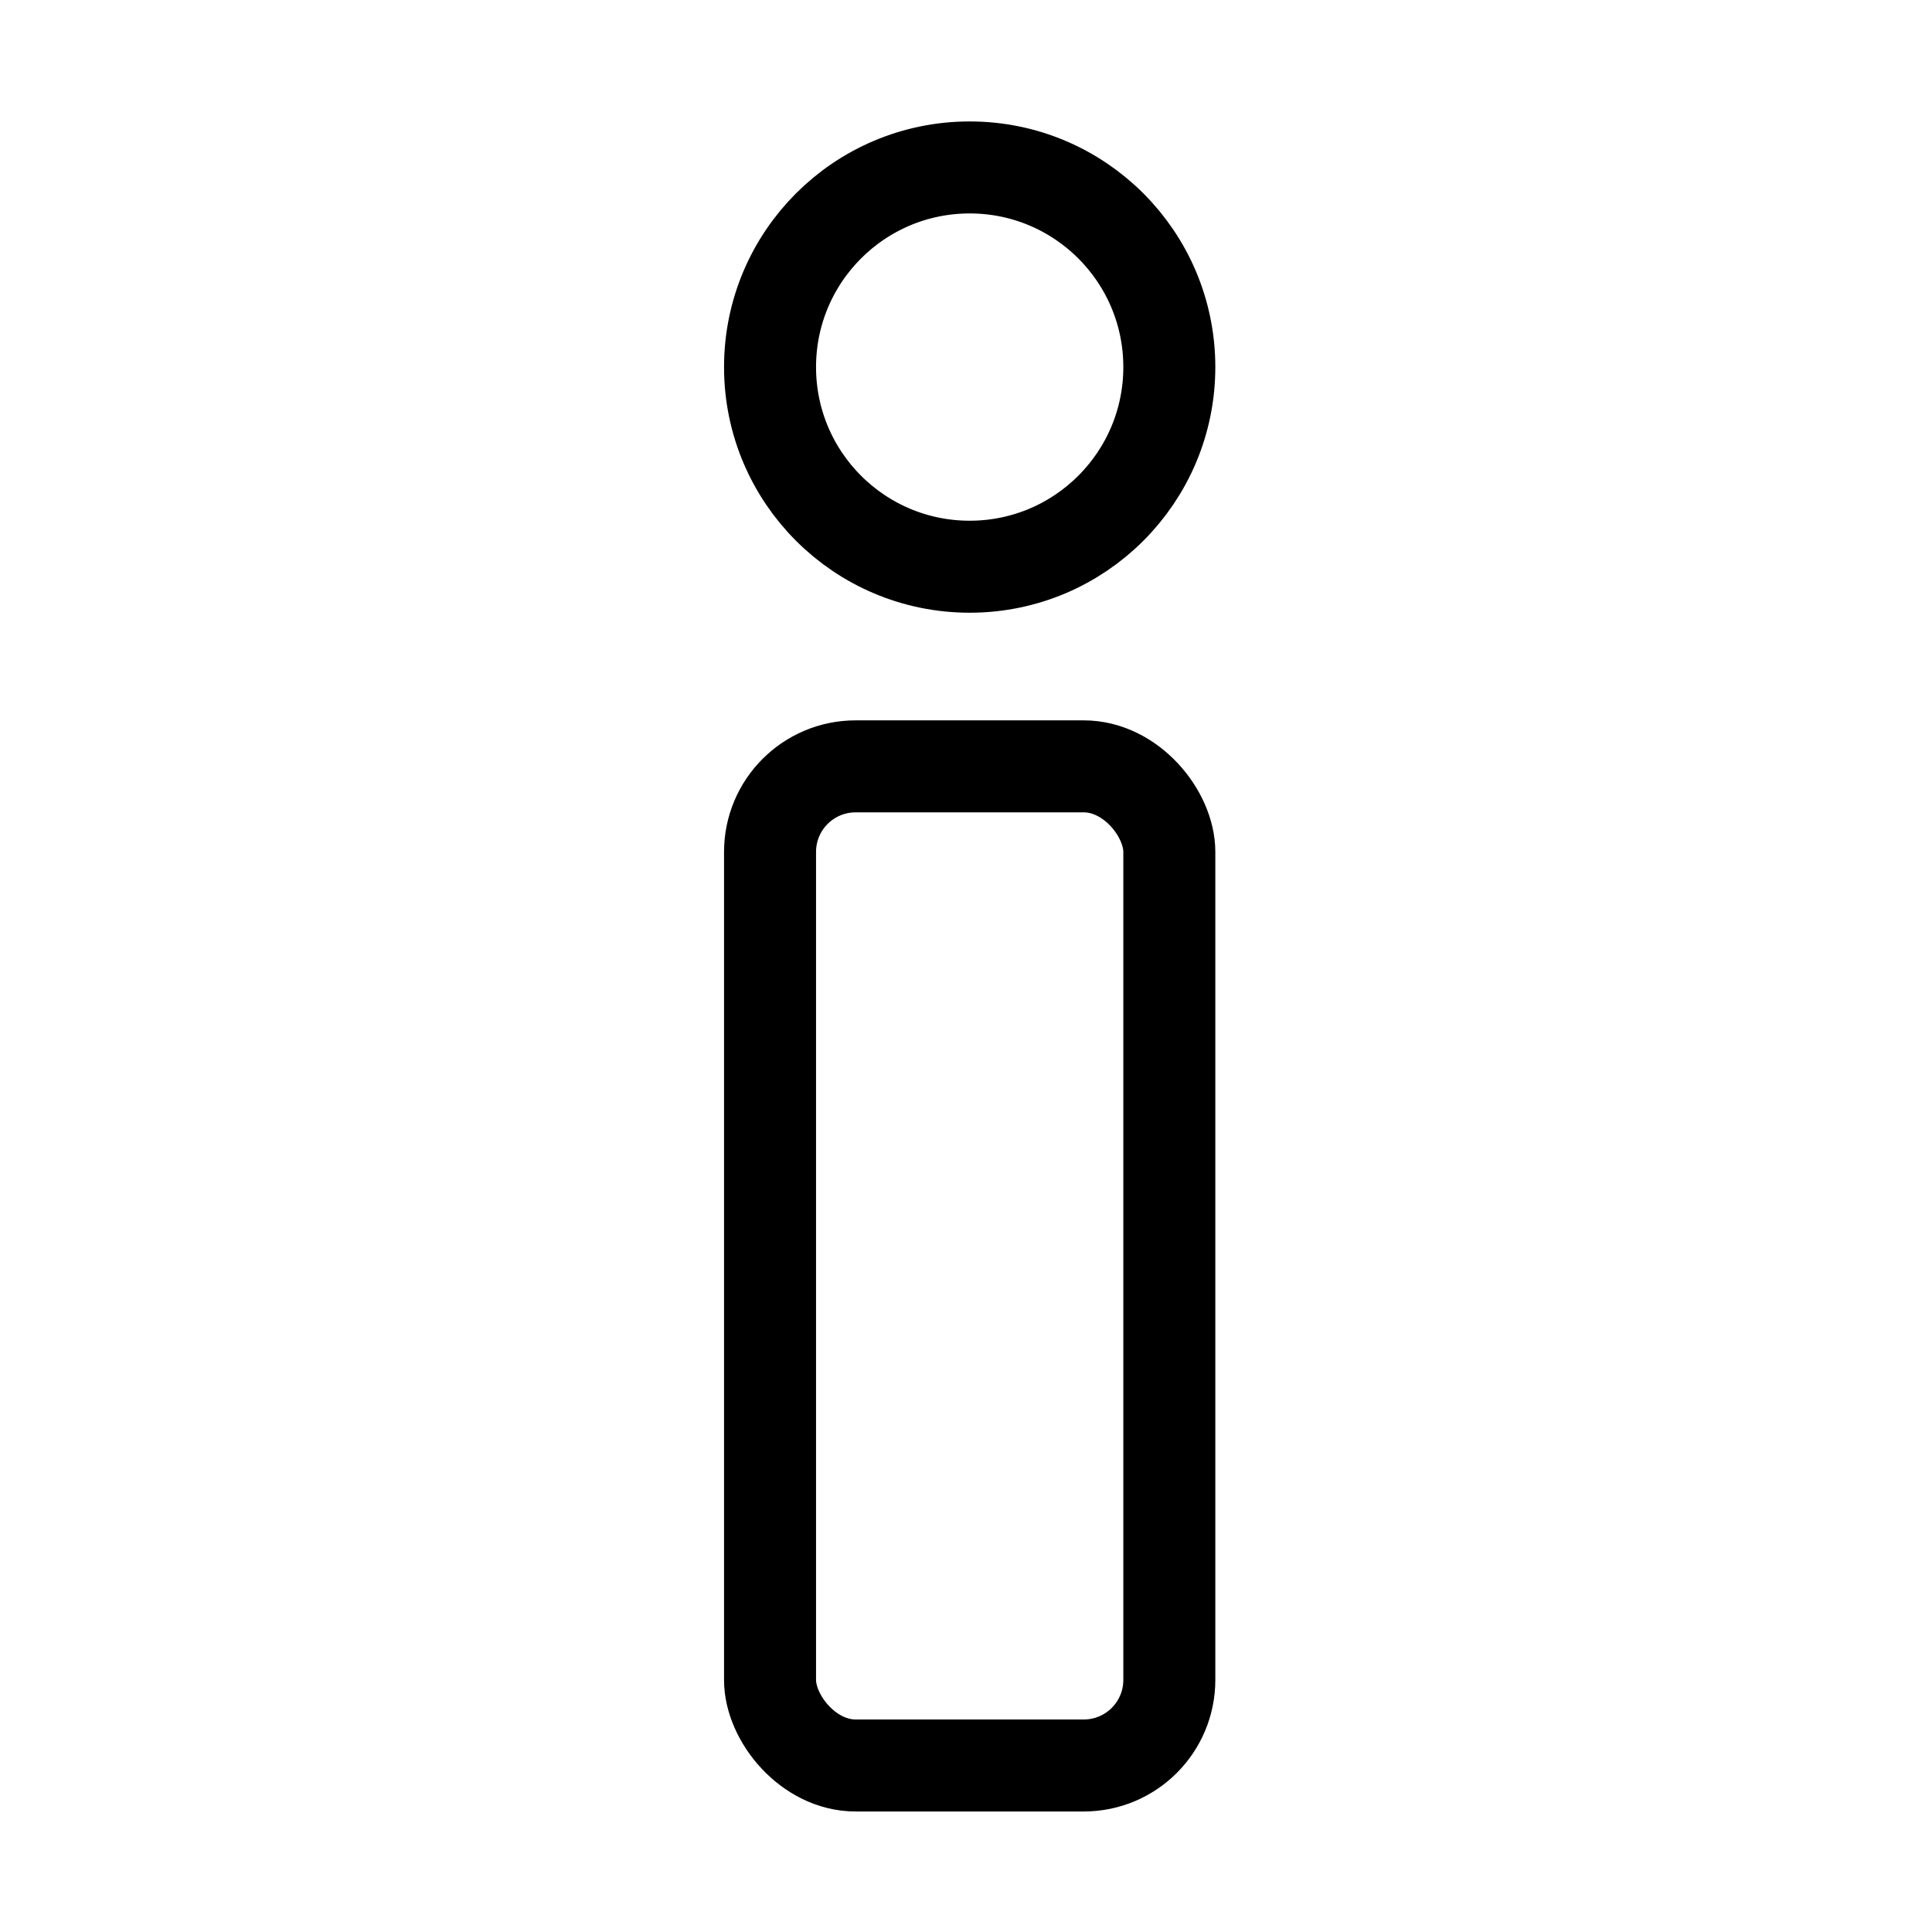 <svg id="Layer_1" data-name="Layer 1" xmlns="http://www.w3.org/2000/svg" viewBox="0 0 21 21"><defs><style>.cls-1,.cls-2{fill:none;stroke:#000;stroke-miterlimit:10;}.cls-2{stroke-linecap:round;}</style></defs><circle class="cls-1" cx="10.54" cy="3.99" r="2.17"/><rect class="cls-2" x="8.37" y="8.33" width="4.34" height="10.86" rx="0.93"/></svg>